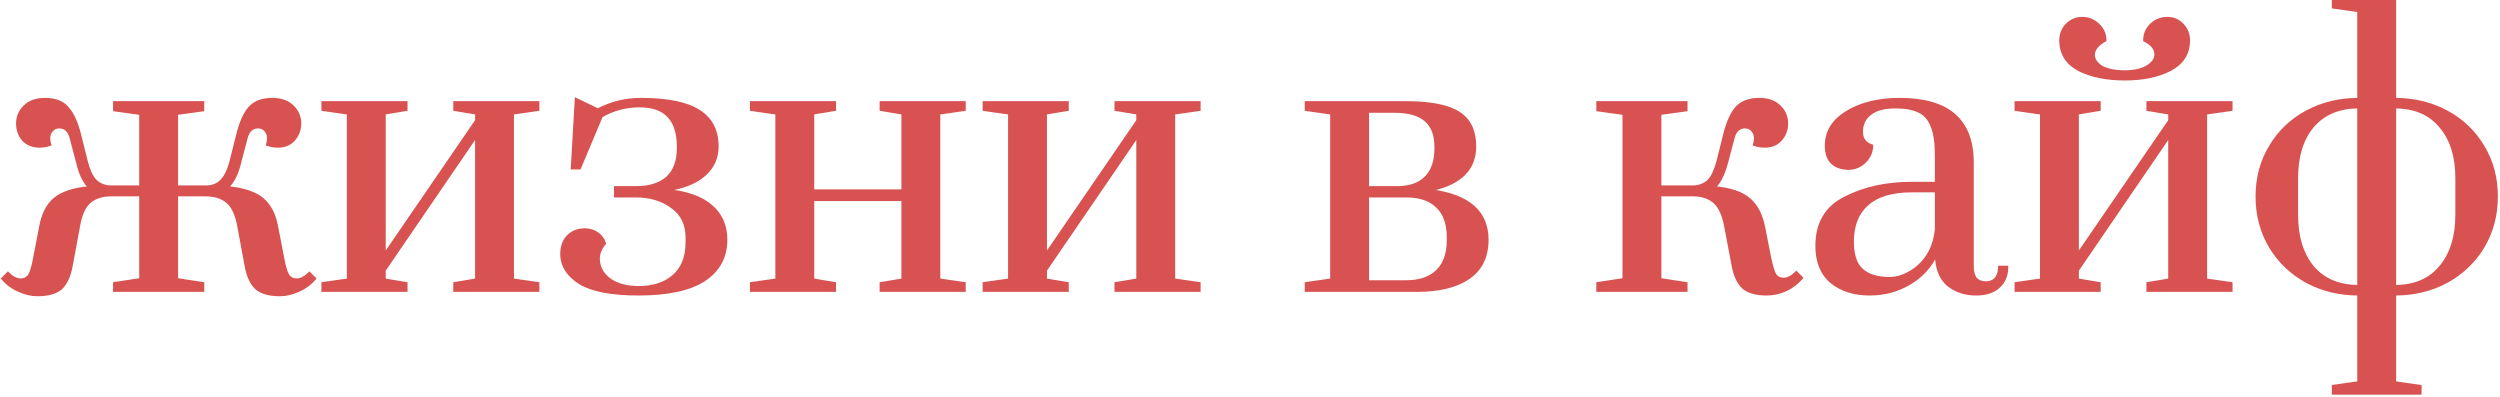 <?xml version="1.0" encoding="UTF-8"?> <svg xmlns="http://www.w3.org/2000/svg" width="585" height="93" viewBox="0 0 585 93" fill="none"> <path d="M8.735 69.02C7.318 69.02 5.873 68.68 4.4 68C2.927 67.377 1.652 66.442 0.575 65.195L1.85 63.92C2.87 64.94 3.862 65.45 4.825 65.45C5.675 65.45 6.327 65.138 6.78 64.515C7.233 63.835 7.63 62.588 7.97 60.775L9.415 53.295C9.925 50.292 11.03 48.053 12.73 46.58C14.487 45.107 17.235 44.2 20.975 43.86C19.728 42.727 18.793 40.857 18.17 38.25L16.555 32.13C16.102 30.543 15.195 29.75 13.835 29.75C13.155 29.75 12.588 30.005 12.135 30.515C11.682 31.025 11.455 31.648 11.455 32.385C11.455 32.838 11.54 33.32 11.71 33.83C10.917 34.113 10.095 34.255 9.245 34.255C7.658 34.255 6.383 33.745 5.42 32.725C4.513 31.648 4.06 30.373 4.06 28.9C4.06 27.313 4.627 25.982 5.76 24.905C6.893 23.772 8.48 23.205 10.52 23.205C12.957 23.205 14.742 23.913 15.875 25.33C17.065 26.69 18 28.758 18.68 31.535L20.21 37.655C20.72 39.752 21.4 41.253 22.25 42.16C23.1 43.067 24.233 43.577 25.65 43.69H32.875V26.605L26.755 25.755V23.97H47.495V25.755L41.375 26.605V43.69H48.43C49.847 43.633 50.98 43.152 51.83 42.245C52.737 41.338 53.473 39.808 54.04 37.655L55.57 31.535C56.25 28.758 57.157 26.69 58.29 25.33C59.48 23.913 61.293 23.205 63.73 23.205C65.77 23.205 67.357 23.772 68.49 24.905C69.623 25.982 70.19 27.313 70.19 28.9C70.19 30.373 69.708 31.648 68.745 32.725C67.838 33.745 66.592 34.255 65.005 34.255C64.155 34.255 63.333 34.113 62.54 33.83C62.71 33.32 62.795 32.838 62.795 32.385C62.795 31.648 62.568 31.025 62.115 30.515C61.662 30.005 61.095 29.75 60.415 29.75C59.055 29.75 58.148 30.543 57.695 32.13L56.08 38.25C55.457 40.8 54.493 42.67 53.19 43.86C56.93 44.2 59.678 45.107 61.435 46.58C63.192 48.053 64.325 50.292 64.835 53.295L66.28 60.775C66.62 62.588 67.017 63.835 67.47 64.515C67.923 65.138 68.575 65.45 69.425 65.45C70.388 65.45 71.38 64.94 72.4 63.92L73.675 65.195C72.598 66.442 71.323 67.377 69.85 68C68.377 68.68 66.932 69.02 65.515 69.02C63.022 69.02 61.18 68.51 59.99 67.49C58.8 66.413 57.978 64.628 57.525 62.135L55.825 52.955C55.315 50.178 54.437 48.28 53.19 47.26C51.943 46.183 50.215 45.645 48.005 45.645H41.375V65.365L47.495 66.3V68H26.755V66.3L32.875 65.365V45.645H25.82C23.723 45.702 22.08 46.268 20.89 47.345C19.7 48.422 18.878 50.292 18.425 52.955L16.725 62.135C16.272 64.628 15.45 66.413 14.26 67.49C13.07 68.51 11.228 69.02 8.735 69.02ZM75.512 68V66.3L81.462 65.45V26.52L75.512 25.67V23.97H95.062V25.67L89.962 26.52V59.585L111.467 28.22V26.52L106.367 25.67V23.97H125.917V25.67L119.967 26.52V65.45L125.917 66.3V68H106.367V66.3L111.467 65.45V31.79L89.962 63.24V65.45L95.062 66.3V68H75.512ZM149.416 68.85C143.126 68.85 138.536 67.972 135.646 66.215C132.813 64.402 131.396 62.135 131.396 59.415C131.396 57.715 131.878 56.355 132.841 55.335C133.861 54.258 135.193 53.72 136.836 53.72C137.913 53.72 138.876 54.003 139.726 54.57C140.576 55.137 141.171 55.93 141.511 56.95C140.548 58.083 140.066 59.273 140.066 60.52C140.066 62.447 140.916 64.062 142.616 65.365C144.373 66.612 146.639 67.235 149.416 67.235C152.816 67.235 155.536 66.357 157.576 64.6C159.673 62.787 160.721 60.152 160.721 56.695V55.59C160.721 52.473 159.559 50.093 157.236 48.45C154.969 46.75 152.136 45.9 148.736 45.9H143.976V43.86H148.736C151.966 43.86 154.431 43.095 156.131 41.565C157.831 39.978 158.681 37.683 158.681 34.68V34.34C158.681 27.993 155.678 24.82 149.671 24.82C146.441 24.82 143.466 25.613 140.746 27.2L135.646 39.355H133.861L134.796 23.205L139.896 25.67C143.069 24.027 146.384 23.205 149.841 23.205C156.188 23.205 160.778 24.14 163.611 26.01C166.444 27.823 167.861 30.572 167.861 34.255C167.861 36.918 166.869 39.128 164.886 40.885C162.959 42.642 160.041 43.832 156.131 44.455V44.54C160.721 44.993 164.149 46.212 166.416 48.195C168.739 50.178 169.901 52.813 169.901 56.1C169.901 60.123 168.201 63.268 164.801 65.535C161.401 67.745 156.273 68.85 149.416 68.85ZM175.785 68V66.3L181.735 65.45V26.52L175.785 25.67V23.97H195.335V25.67L190.235 26.52V44.625H211.23V26.52L206.13 25.67V23.97H225.68V25.67L219.73 26.52V65.45L225.68 66.3V68H206.13V66.3L211.23 65.45V46.75H190.235V65.45L195.335 66.3V68H175.785ZM230.238 68V66.3L236.188 65.45V26.52L230.238 25.67V23.97H249.788V25.67L244.688 26.52V59.585L266.193 28.22V26.52L261.093 25.67V23.97H280.643V25.67L274.693 26.52V65.45L280.643 66.3V68H261.093V66.3L266.193 65.45V31.79L244.688 63.24V65.45L249.788 66.3V68H230.238ZM305.609 66.3L311.559 65.45V26.52L305.609 25.67V23.97H328.899C334.736 23.97 338.901 24.792 341.394 26.435C343.888 28.022 345.134 30.628 345.134 34.255C345.134 39.525 341.791 42.897 335.104 44.37V44.625C343.718 45.815 348.024 49.64 348.024 56.1C348.024 60.067 346.579 63.042 343.689 65.025C340.799 67.008 336.776 68 331.619 68H305.609V66.3ZM326.859 43.86C329.806 43.86 332.044 43.095 333.574 41.565C335.161 40.035 335.954 37.74 335.954 34.68V34.34C335.954 31.563 335.161 29.495 333.574 28.135C331.988 26.775 329.579 26.095 326.349 26.095H320.059V43.86H326.859ZM329.069 65.875C332.186 65.875 334.594 65.053 336.294 63.41C337.994 61.767 338.844 59.358 338.844 56.185V55.59C338.844 52.36 337.994 49.952 336.294 48.365C334.651 46.722 332.243 45.9 329.069 45.9H320.059V65.875H329.069ZM413.452 68.85C410.959 68.85 409.117 68.34 407.927 67.32C406.737 66.243 405.915 64.458 405.462 61.965L403.762 52.955C403.252 50.292 402.402 48.422 401.212 47.345C400.022 46.268 398.407 45.702 396.367 45.645H388.462V65.365L394.582 66.3V68H373.842V66.3L379.962 65.365V26.605L373.842 25.755V23.97H394.582V25.755L388.462 26.605V43.69H396.452C397.869 43.577 399.002 43.095 399.852 42.245C400.702 41.338 401.41 39.808 401.977 37.655L403.507 31.535C404.187 28.758 405.094 26.69 406.227 25.33C407.417 23.913 409.23 23.205 411.667 23.205C413.707 23.205 415.294 23.772 416.427 24.905C417.56 25.982 418.127 27.313 418.127 28.9C418.127 30.373 417.645 31.648 416.682 32.725C415.775 33.745 414.529 34.255 412.942 34.255C412.092 34.255 411.27 34.113 410.477 33.83C410.647 33.32 410.732 32.838 410.732 32.385C410.732 31.648 410.505 31.025 410.052 30.515C409.599 30.005 409.032 29.75 408.352 29.75C406.992 29.75 406.085 30.543 405.632 32.13L404.017 38.25C403.28 40.913 402.317 42.783 401.127 43.86C404.867 44.2 407.587 45.107 409.287 46.58C411.044 48.053 412.205 50.292 412.772 53.295L414.217 60.605C414.614 62.475 415.01 63.722 415.407 64.345C415.86 64.968 416.512 65.28 417.362 65.28C418.325 65.28 419.317 64.77 420.337 63.75L421.612 65.025C420.535 66.272 419.26 67.235 417.787 67.915C416.314 68.538 414.869 68.85 413.452 68.85ZM437.506 68.85C433.879 68.85 430.904 67.915 428.581 66.045C426.257 64.118 425.096 61.285 425.096 57.545C425.096 52.218 427.334 48.45 431.811 46.24C436.287 43.973 441.472 42.84 447.366 42.84H453.061V36.295C453.061 33.348 452.721 31.082 452.041 29.495C451.417 27.852 450.426 26.718 449.066 26.095C447.706 25.415 445.864 25.075 443.541 25.075C440.877 25.075 438.894 25.613 437.591 26.69C436.287 27.71 435.636 29.098 435.636 30.855C435.636 32.498 436.429 33.575 438.016 34.085C438.016 35.502 437.477 36.748 436.401 37.825C435.324 38.902 434.049 39.44 432.576 39.44C430.989 39.44 429.714 39.015 428.751 38.165C427.787 37.258 427.306 35.898 427.306 34.085C427.306 30.798 428.949 28.163 432.236 26.18C435.522 24.197 439.631 23.205 444.561 23.205C455.894 23.205 461.561 28.135 461.561 37.995V62.305C461.561 63.552 461.816 64.515 462.326 65.195C462.892 65.818 463.686 66.13 464.706 66.13C465.669 66.13 466.434 65.818 467.001 65.195C467.567 64.515 467.851 63.608 467.851 62.475H469.636C469.636 64.458 468.984 66.017 467.681 67.15C466.434 68.283 464.677 68.85 462.411 68.85C459.804 68.85 457.594 68.113 455.781 66.64C454.024 65.11 453.117 62.758 453.061 59.585C451.701 62.475 449.604 64.742 446.771 66.385C443.994 68.028 440.906 68.85 437.506 68.85ZM442.181 65.11C443.711 65.11 445.269 64.657 446.856 63.75C448.499 62.843 449.887 61.54 451.021 59.84C452.154 58.083 452.834 55.987 453.061 53.55V44.71H447.366C442.719 44.71 439.234 45.758 436.911 47.855C434.644 49.895 433.511 52.785 433.511 56.525C433.511 59.642 434.247 61.852 435.721 63.155C437.194 64.458 439.347 65.11 442.181 65.11ZM471.708 68V66.3L477.658 65.45V26.52L471.708 25.67V23.97H491.258V25.67L486.158 26.52V59.585L507.663 28.22V26.52L502.563 25.67V23.97H522.113V25.67L516.163 26.52V65.45L522.113 66.3V68H502.563V66.3L507.663 65.45V31.79L486.158 63.24V65.45L491.258 66.3V68H471.708ZM497.208 18.53C492.901 18.53 489.303 17.793 486.413 16.32C483.58 14.79 482.163 12.495 482.163 9.435C482.163 8.018 482.645 6.8 483.608 5.78C484.628 4.76 485.846 4.25 487.263 4.25C488.68 4.25 489.926 4.76 491.003 5.78C492.08 6.8 492.618 8.018 492.618 9.435C491.768 9.888 491.088 10.427 490.578 11.05C490.125 11.617 489.898 12.212 489.898 12.835C489.898 13.912 490.521 14.847 491.768 15.64C493.071 16.377 494.885 16.745 497.208 16.745C499.418 16.745 501.175 16.348 502.478 15.555C503.781 14.762 504.433 13.827 504.433 12.75C504.433 11.447 503.555 10.342 501.798 9.435C501.798 8.018 502.308 6.8 503.328 5.78C504.405 4.76 505.68 4.25 507.153 4.25C508.57 4.25 509.76 4.76 510.723 5.78C511.686 6.8 512.168 8.018 512.168 9.435C512.168 12.495 510.723 14.79 507.833 16.32C505 17.793 501.458 18.53 497.208 18.53ZM545.952 90.355L551.902 89.505V68.85C547.482 68.85 543.459 67.887 539.832 65.96C536.206 63.977 533.344 61.257 531.247 57.8C529.151 54.287 528.102 50.348 528.102 45.985C528.102 41.622 529.151 37.712 531.247 34.255C533.344 30.742 536.206 28.022 539.832 26.095C543.459 24.168 547.482 23.205 551.902 23.205V2.55L545.952 1.7V-1.01328e-06H560.402V23.205C564.822 23.205 568.846 24.168 572.472 26.095C576.099 28.022 578.961 30.742 581.057 34.255C583.154 37.712 584.202 41.622 584.202 45.985C584.202 50.348 583.154 54.287 581.057 57.8C578.961 61.257 576.099 63.977 572.472 65.96C568.846 67.887 564.822 68.85 560.402 68.85V89.505L566.352 90.355V92.055H545.952V90.355ZM551.902 25.075C547.312 25.075 543.742 26.577 541.192 29.58C538.699 32.527 537.452 36.578 537.452 41.735V50.235C537.452 55.392 538.699 59.472 541.192 62.475C543.742 65.478 547.312 66.98 551.902 66.98V25.075ZM560.402 66.98C564.992 66.98 568.534 65.478 571.027 62.475C573.577 59.472 574.852 55.392 574.852 50.235V41.735C574.852 36.578 573.577 32.527 571.027 29.58C568.534 26.577 564.992 25.075 560.402 25.075V66.98Z" fill="#D75250"></path> <path d="M4.4 68L4.526 67.728L4.517 67.724L4.4 68ZM0.575 65.195L0.363 64.983L0.166 65.18L0.348 65.391L0.575 65.195ZM1.85 63.92L2.062 63.708L1.85 63.496L1.638 63.708L1.85 63.92ZM6.78 64.515L7.023 64.692L7.03 64.681L6.78 64.515ZM7.97 60.775L7.675 60.718L7.675 60.72L7.97 60.775ZM9.415 53.295L9.71 53.352L9.711 53.345L9.415 53.295ZM12.73 46.58L12.537 46.35L12.534 46.353L12.73 46.58ZM20.975 43.86L21.002 44.159L21.682 44.097L21.177 43.638L20.975 43.86ZM18.17 38.25L18.462 38.18L18.46 38.173L18.17 38.25ZM16.555 32.13L16.845 32.053L16.843 32.048L16.555 32.13ZM12.135 30.515L12.359 30.714L12.359 30.714L12.135 30.515ZM11.71 33.83L11.811 34.112L12.088 34.014L11.995 33.735L11.71 33.83ZM5.42 32.725L5.191 32.918L5.196 32.925L5.202 32.931L5.42 32.725ZM5.76 24.905L5.967 25.123L5.972 25.117L5.76 24.905ZM15.875 25.33L15.64 25.518L15.649 25.527L15.875 25.33ZM18.68 31.535L18.389 31.606L18.389 31.608L18.68 31.535ZM20.21 37.655L20.502 37.584L20.501 37.582L20.21 37.655ZM22.25 42.16L22.031 42.365L22.031 42.365L22.25 42.16ZM25.65 43.69L25.626 43.989L25.638 43.99H25.65V43.69ZM32.875 43.69V43.99H33.175V43.69H32.875ZM32.875 26.605H33.175V26.344L32.916 26.308L32.875 26.605ZM26.755 25.755H26.455V26.016L26.714 26.052L26.755 25.755ZM26.755 23.97V23.67H26.455V23.97H26.755ZM47.495 23.97H47.795V23.67H47.495V23.97ZM47.495 25.755L47.536 26.052L47.795 26.016V25.755H47.495ZM41.375 26.605L41.334 26.308L41.075 26.344V26.605H41.375ZM41.375 43.69H41.075V43.99H41.375V43.69ZM48.43 43.69V43.99L48.442 43.99L48.43 43.69ZM51.83 42.245L51.618 42.033L51.611 42.04L51.83 42.245ZM54.04 37.655L54.33 37.731L54.331 37.728L54.04 37.655ZM55.57 31.535L55.861 31.608L55.861 31.606L55.57 31.535ZM58.29 25.33L58.06 25.137L58.059 25.138L58.29 25.33ZM68.49 24.905L68.278 25.117L68.283 25.122L68.49 24.905ZM68.745 32.725L68.521 32.525L68.521 32.526L68.745 32.725ZM62.54 33.83L62.255 33.735L62.163 34.014L62.439 34.112L62.54 33.83ZM57.695 32.13L57.407 32.048L57.405 32.053L57.695 32.13ZM56.08 38.25L55.79 38.173L55.789 38.179L56.08 38.25ZM53.19 43.86L52.988 43.639L52.485 44.097L53.163 44.159L53.19 43.86ZM61.435 46.58L61.242 46.81L61.242 46.81L61.435 46.58ZM64.835 53.295L64.539 53.345L64.54 53.352L64.835 53.295ZM66.28 60.775L66.575 60.72L66.575 60.718L66.28 60.775ZM67.47 64.515L67.22 64.681L67.227 64.692L67.47 64.515ZM72.4 63.92L72.612 63.708L72.4 63.496L72.188 63.708L72.4 63.92ZM73.675 65.195L73.902 65.391L74.084 65.18L73.887 64.983L73.675 65.195ZM69.85 68L69.733 67.724L69.724 67.728L69.85 68ZM59.99 67.49L59.789 67.713L59.795 67.718L59.99 67.49ZM57.525 62.135L57.82 62.081L57.82 62.08L57.525 62.135ZM55.825 52.955L55.53 53.009L55.53 53.01L55.825 52.955ZM53.19 47.26L52.994 47.487L53 47.492L53.19 47.26ZM41.375 45.645V45.345H41.075V45.645H41.375ZM41.375 65.365H41.075V65.623L41.33 65.662L41.375 65.365ZM47.495 66.3H47.795V66.042L47.54 66.003L47.495 66.3ZM47.495 68V68.3H47.795V68H47.495ZM26.755 68H26.455V68.3H26.755V68ZM26.755 66.3L26.71 66.003L26.455 66.042V66.3H26.755ZM32.875 65.365L32.92 65.662L33.175 65.623V65.365H32.875ZM32.875 45.645H33.175V45.345H32.875V45.645ZM25.82 45.645V45.345L25.812 45.345L25.82 45.645ZM20.89 47.345L20.689 47.123L20.689 47.123L20.89 47.345ZM18.425 52.955L18.72 53.01L18.721 53.005L18.425 52.955ZM16.725 62.135L16.43 62.08L16.43 62.081L16.725 62.135ZM14.26 67.49L14.455 67.718L14.461 67.713L14.26 67.49ZM8.735 68.72C7.368 68.72 5.965 68.392 4.526 67.728L4.274 68.272C5.781 68.968 7.269 69.32 8.735 69.32V68.72ZM4.517 67.724C3.087 67.119 1.85 66.212 0.802 64.999L0.348 65.391C1.454 66.671 2.766 67.635 4.283 68.276L4.517 67.724ZM0.787 65.407L2.062 64.132L1.638 63.708L0.363 64.983L0.787 65.407ZM1.638 64.132C2.686 65.181 3.75 65.75 4.825 65.75V65.15C3.973 65.15 3.054 64.699 2.062 63.708L1.638 64.132ZM4.825 65.75C5.76 65.75 6.506 65.401 7.023 64.692L6.537 64.338C6.147 64.875 5.59 65.15 4.825 65.15V65.75ZM7.03 64.681C7.52 63.946 7.924 62.646 8.265 60.83L7.675 60.72C7.336 62.531 6.947 63.724 6.53 64.349L7.03 64.681ZM8.265 60.832L9.71 53.352L9.12 53.238L7.675 60.718L8.265 60.832ZM9.711 53.345C10.213 50.386 11.295 48.221 12.927 46.807L12.534 46.353C10.765 47.886 9.637 50.197 9.119 53.245L9.711 53.345ZM12.923 46.81C14.611 45.394 17.288 44.496 21.002 44.159L20.948 43.561C17.182 43.904 14.362 44.82 12.537 46.35L12.923 46.81ZM21.177 43.638C19.994 42.563 19.079 40.76 18.462 38.18L17.878 38.32C18.508 40.953 19.463 42.891 20.773 44.082L21.177 43.638ZM18.46 38.173L16.845 32.053L16.265 32.206L17.88 38.327L18.46 38.173ZM16.843 32.048C16.607 31.219 16.243 30.566 15.733 30.119C15.217 29.669 14.578 29.45 13.835 29.45V30.05C14.452 30.05 14.946 30.228 15.337 30.571C15.734 30.918 16.05 31.455 16.267 32.212L16.843 32.048ZM13.835 29.45C13.069 29.45 12.421 29.742 11.911 30.316L12.359 30.714C12.756 30.268 13.241 30.05 13.835 30.05V29.45ZM11.911 30.316C11.405 30.885 11.155 31.581 11.155 32.385H11.755C11.755 31.715 11.959 31.165 12.359 30.714L11.911 30.316ZM11.155 32.385C11.155 32.876 11.247 33.39 11.425 33.925L11.995 33.735C11.833 33.25 11.755 32.801 11.755 32.385H11.155ZM11.609 33.547C10.848 33.819 10.061 33.955 9.245 33.955V34.555C10.129 34.555 10.985 34.407 11.811 34.112L11.609 33.547ZM9.245 33.955C7.729 33.955 6.537 33.471 5.638 32.519L5.202 32.931C6.23 34.019 7.588 34.555 9.245 34.555V33.955ZM5.649 32.532C4.791 31.512 4.36 30.306 4.36 28.9H3.76C3.76 30.441 4.236 31.785 5.191 32.918L5.649 32.532ZM4.36 28.9C4.36 27.394 4.894 26.142 5.967 25.122L5.553 24.688C4.359 25.822 3.76 27.233 3.76 28.9H4.36ZM5.972 25.117C7.035 24.054 8.537 23.505 10.52 23.505V22.905C8.423 22.905 6.752 23.489 5.548 24.693L5.972 25.117ZM10.52 23.505C12.899 23.505 14.582 24.195 15.641 25.517L16.109 25.143C14.901 23.632 13.014 22.905 10.52 22.905V23.505ZM15.649 25.527C16.794 26.836 17.714 28.852 18.389 31.606L18.971 31.464C18.286 28.665 17.336 26.544 16.101 25.132L15.649 25.527ZM18.389 31.608L19.919 37.728L20.501 37.582L18.971 31.462L18.389 31.608ZM19.919 37.726C20.433 39.841 21.128 41.402 22.031 42.365L22.469 41.955C21.672 41.104 21.007 39.663 20.502 37.584L19.919 37.726ZM22.031 42.365C22.939 43.334 24.146 43.871 25.626 43.989L25.674 43.391C24.32 43.283 23.261 42.799 22.469 41.955L22.031 42.365ZM25.65 43.99H32.875V43.39H25.65V43.99ZM33.175 43.69V26.605H32.575V43.69H33.175ZM32.916 26.308L26.796 25.458L26.714 26.052L32.834 26.902L32.916 26.308ZM27.055 25.755V23.97H26.455V25.755H27.055ZM26.755 24.27H47.495V23.67H26.755V24.27ZM47.195 23.97V25.755H47.795V23.97H47.195ZM47.454 25.458L41.334 26.308L41.416 26.902L47.536 26.052L47.454 25.458ZM41.075 26.605V43.69H41.675V26.605H41.075ZM41.375 43.99H48.43V43.39H41.375V43.99ZM48.442 43.99C49.925 43.93 51.137 43.422 52.049 42.45L51.611 42.04C50.823 42.881 49.768 43.336 48.418 43.39L48.442 43.99ZM52.042 42.457C53.005 41.495 53.759 39.903 54.33 37.731L53.75 37.579C53.188 39.714 52.469 41.182 51.618 42.033L52.042 42.457ZM54.331 37.728L55.861 31.608L55.279 31.462L53.749 37.582L54.331 37.728ZM55.861 31.606C56.536 28.85 57.429 26.832 58.52 25.522L58.059 25.138C56.884 26.548 55.964 28.667 55.279 31.464L55.861 31.606ZM58.52 25.523C59.636 24.194 61.352 23.505 63.73 23.505V22.905C61.235 22.905 59.324 23.633 58.06 25.137L58.52 25.523ZM63.73 23.505C65.713 23.505 67.215 24.054 68.278 25.117L68.702 24.693C67.498 23.489 65.827 22.905 63.73 22.905V23.505ZM68.283 25.122C69.356 26.142 69.89 27.394 69.89 28.9H70.49C70.49 27.233 69.891 25.822 68.697 24.688L68.283 25.122ZM69.89 28.9C69.89 30.301 69.434 31.505 68.521 32.525L68.969 32.925C69.982 31.792 70.49 30.445 70.49 28.9H69.89ZM68.521 32.526C67.68 33.471 66.521 33.955 65.005 33.955V34.555C66.662 34.555 67.996 34.019 68.969 32.924L68.521 32.526ZM65.005 33.955C64.189 33.955 63.402 33.819 62.641 33.547L62.439 34.112C63.265 34.407 64.121 34.555 65.005 34.555V33.955ZM62.825 33.925C63.003 33.39 63.095 32.876 63.095 32.385H62.495C62.495 32.801 62.417 33.25 62.255 33.735L62.825 33.925ZM63.095 32.385C63.095 31.581 62.845 30.885 62.339 30.316L61.891 30.714C62.291 31.165 62.495 31.715 62.495 32.385H63.095ZM62.339 30.316C61.829 29.742 61.181 29.45 60.415 29.45V30.05C61.009 30.05 61.494 30.268 61.891 30.714L62.339 30.316ZM60.415 29.45C59.672 29.45 59.033 29.669 58.517 30.119C58.007 30.566 57.643 31.219 57.407 32.048L57.983 32.212C58.2 31.455 58.516 30.918 58.913 30.571C59.304 30.228 59.798 30.05 60.415 30.05V29.45ZM57.405 32.053L55.79 38.173L56.37 38.327L57.985 32.206L57.405 32.053ZM55.789 38.179C55.173 40.697 54.23 42.504 52.988 43.639L53.392 44.081C54.756 42.836 55.74 40.903 56.371 38.321L55.789 38.179ZM53.163 44.159C56.877 44.496 59.554 45.394 61.242 46.81L61.628 46.35C59.803 44.82 56.983 43.904 53.217 43.561L53.163 44.159ZM61.242 46.81C62.929 48.224 64.037 50.389 64.539 53.345L65.131 53.245C64.613 50.195 63.455 47.882 61.628 46.35L61.242 46.81ZM64.54 53.352L65.985 60.832L66.575 60.718L65.13 53.238L64.54 53.352ZM65.985 60.83C66.326 62.646 66.73 63.946 67.22 64.681L67.72 64.349C67.303 63.724 66.915 62.531 66.575 60.72L65.985 60.83ZM67.227 64.692C67.744 65.401 68.49 65.75 69.425 65.75V65.15C68.659 65.15 68.103 64.875 67.713 64.338L67.227 64.692ZM69.425 65.75C70.5 65.75 71.564 65.181 72.612 64.132L72.188 63.708C71.197 64.699 70.277 65.15 69.425 65.15V65.75ZM72.188 64.132L73.463 65.407L73.887 64.983L72.612 63.708L72.188 64.132ZM73.448 64.999C72.4 66.212 71.163 67.119 69.733 67.724L69.967 68.276C71.484 67.635 72.796 66.671 73.902 65.391L73.448 64.999ZM69.724 67.728C68.285 68.392 66.882 68.72 65.515 68.72V69.32C66.981 69.32 68.469 68.968 69.976 68.272L69.724 67.728ZM65.515 68.72C63.053 68.72 61.297 68.215 60.185 67.262L59.795 67.718C61.063 68.805 62.99 69.32 65.515 69.32V68.72ZM60.191 67.267C59.072 66.254 58.268 64.545 57.82 62.081L57.23 62.189C57.689 64.712 58.529 66.572 59.789 67.713L60.191 67.267ZM57.82 62.08L56.12 52.9L55.53 53.01L57.23 62.19L57.82 62.08ZM56.12 52.901C55.606 50.102 54.71 48.116 53.38 47.028L53 47.492C54.163 48.444 55.024 50.255 55.53 53.009L56.12 52.901ZM53.386 47.033C52.069 45.895 50.262 45.345 48.005 45.345V45.945C50.168 45.945 51.818 46.471 52.994 47.487L53.386 47.033ZM48.005 45.345H41.375V45.945H48.005V45.345ZM41.075 45.645V65.365H41.675V45.645H41.075ZM41.33 65.662L47.45 66.597L47.54 66.003L41.42 65.068L41.33 65.662ZM47.195 66.3V68H47.795V66.3H47.195ZM47.495 67.7H26.755V68.3H47.495V67.7ZM27.055 68V66.3H26.455V68H27.055ZM26.8 66.597L32.92 65.662L32.83 65.068L26.71 66.003L26.8 66.597ZM33.175 65.365V45.645H32.575V65.365H33.175ZM32.875 45.345H25.82V45.945H32.875V45.345ZM25.812 45.345C23.666 45.403 21.946 45.985 20.689 47.123L21.091 47.568C22.214 46.552 23.781 46 25.828 45.945L25.812 45.345ZM20.689 47.123C19.425 48.266 18.587 50.216 18.129 52.905L18.721 53.005C19.17 50.367 19.975 48.577 21.091 47.568L20.689 47.123ZM18.13 52.9L16.43 62.08L17.02 62.19L18.72 53.01L18.13 52.9ZM16.43 62.081C15.982 64.545 15.178 66.254 14.059 67.267L14.461 67.713C15.722 66.572 16.561 64.712 17.02 62.189L16.43 62.081ZM14.065 67.262C12.953 68.215 11.197 68.72 8.735 68.72V69.32C11.26 69.32 13.187 68.805 14.455 67.718L14.065 67.262ZM75.512 68H75.212V68.3H75.512V68ZM75.512 66.3L75.469 66.003L75.212 66.04V66.3H75.512ZM81.462 65.45L81.504 65.747L81.762 65.71V65.45H81.462ZM81.462 26.52H81.762V26.26L81.504 26.223L81.462 26.52ZM75.512 25.67H75.212V25.93L75.469 25.967L75.512 25.67ZM75.512 23.97V23.67H75.212V23.97H75.512ZM95.062 23.97H95.362V23.67H95.062V23.97ZM95.062 25.67L95.111 25.966L95.362 25.924V25.67H95.062ZM89.962 26.52L89.912 26.224L89.662 26.266V26.52H89.962ZM89.962 59.585H89.662V60.553L90.209 59.755L89.962 59.585ZM111.467 28.22L111.714 28.39L111.767 28.313V28.22H111.467ZM111.467 26.52H111.767V26.266L111.516 26.224L111.467 26.52ZM106.367 25.67H106.067V25.924L106.317 25.966L106.367 25.67ZM106.367 23.97V23.67H106.067V23.97H106.367ZM125.917 23.97H126.217V23.67H125.917V23.97ZM125.917 25.67L125.959 25.967L126.217 25.93V25.67H125.917ZM119.967 26.52L119.924 26.223L119.667 26.26V26.52H119.967ZM119.967 65.45H119.667V65.71L119.924 65.747L119.967 65.45ZM125.917 66.3H126.217V66.04L125.959 66.003L125.917 66.3ZM125.917 68V68.3H126.217V68H125.917ZM106.367 68H106.067V68.3H106.367V68ZM106.367 66.3L106.317 66.004L106.067 66.046V66.3H106.367ZM111.467 65.45L111.516 65.746L111.767 65.704V65.45H111.467ZM111.467 31.79H111.767V30.82L111.219 31.621L111.467 31.79ZM89.962 63.24L89.714 63.071L89.662 63.147V63.24H89.962ZM89.962 65.45H89.662V65.704L89.912 65.746L89.962 65.45ZM95.062 66.3H95.362V66.046L95.111 66.004L95.062 66.3ZM95.062 68V68.3H95.362V68H95.062ZM75.812 68V66.3H75.212V68H75.812ZM75.554 66.597L81.504 65.747L81.419 65.153L75.469 66.003L75.554 66.597ZM81.762 65.45V26.52H81.162V65.45H81.762ZM81.504 26.223L75.554 25.373L75.469 25.967L81.419 26.817L81.504 26.223ZM75.812 25.67V23.97H75.212V25.67H75.812ZM75.512 24.27H95.062V23.67H75.512V24.27ZM94.762 23.97V25.67H95.362V23.97H94.762ZM95.013 25.374L89.912 26.224L90.011 26.816L95.111 25.966L95.013 25.374ZM89.662 26.52V59.585H90.262V26.52H89.662ZM90.209 59.755L111.714 28.39L111.219 28.05L89.714 59.415L90.209 59.755ZM111.767 28.22V26.52H111.167V28.22H111.767ZM111.516 26.224L106.416 25.374L106.317 25.966L111.417 26.816L111.516 26.224ZM106.667 25.67V23.97H106.067V25.67H106.667ZM106.367 24.27H125.917V23.67H106.367V24.27ZM125.617 23.97V25.67H126.217V23.97H125.617ZM125.874 25.373L119.924 26.223L120.009 26.817L125.959 25.967L125.874 25.373ZM119.667 26.52V65.45H120.267V26.52H119.667ZM119.924 65.747L125.874 66.597L125.959 66.003L120.009 65.153L119.924 65.747ZM125.617 66.3V68H126.217V66.3H125.617ZM125.917 67.7H106.367V68.3H125.917V67.7ZM106.667 68V66.3H106.067V68H106.667ZM106.416 66.596L111.516 65.746L111.417 65.154L106.317 66.004L106.416 66.596ZM111.767 65.45V31.79H111.167V65.45H111.767ZM111.219 31.621L89.714 63.071L90.209 63.409L111.714 31.959L111.219 31.621ZM89.662 63.24V65.45H90.262V63.24H89.662ZM89.912 65.746L95.013 66.596L95.111 66.004L90.011 65.154L89.912 65.746ZM94.762 66.3V68H95.362V66.3H94.762ZM95.062 67.7H75.512V68.3H95.062V67.7ZM135.646 66.215L135.484 66.468L135.49 66.471L135.646 66.215ZM132.841 55.335L132.623 55.129L132.623 55.129L132.841 55.335ZM141.511 56.95L141.74 57.144L141.849 57.016L141.796 56.855L141.511 56.95ZM142.616 65.365L142.433 65.603L142.442 65.61L142.616 65.365ZM157.576 64.6L157.772 64.827L157.772 64.827L157.576 64.6ZM157.236 48.45L157.056 48.69L157.063 48.695L157.236 48.45ZM143.976 45.9H143.676V46.2H143.976V45.9ZM143.976 43.86V43.56H143.676V43.86H143.976ZM156.131 41.565L156.332 41.788L156.336 41.784L156.131 41.565ZM140.746 27.2L140.595 26.941L140.508 26.991L140.469 27.084L140.746 27.2ZM135.646 39.355V39.655H135.845L135.923 39.471L135.646 39.355ZM133.861 39.355L133.561 39.338L133.543 39.655H133.861V39.355ZM134.796 23.205L134.927 22.935L134.522 22.74L134.496 23.188L134.796 23.205ZM139.896 25.67L139.765 25.94L139.901 26.005L140.034 25.936L139.896 25.67ZM163.611 26.01L163.446 26.26L163.449 26.263L163.611 26.01ZM164.886 40.885L164.687 40.66L164.684 40.663L164.886 40.885ZM156.131 44.455L156.084 44.159L155.831 44.199V44.455H156.131ZM156.131 44.54H155.831V44.812L156.101 44.839L156.131 44.54ZM166.416 48.195L166.218 48.421L166.221 48.423L166.416 48.195ZM164.801 65.535L164.964 65.787L164.967 65.785L164.801 65.535ZM149.416 68.55C143.141 68.55 138.62 67.671 135.802 65.959L135.49 66.471C138.452 68.272 143.111 69.15 149.416 69.15V68.55ZM135.808 65.962C133.037 64.189 131.696 62.008 131.696 59.415H131.096C131.096 62.262 132.588 64.614 135.484 66.468L135.808 65.962ZM131.696 59.415C131.696 57.774 132.159 56.494 133.059 55.541L132.623 55.129C131.596 56.216 131.096 57.656 131.096 59.415H131.696ZM133.059 55.541C134.016 54.531 135.265 54.02 136.836 54.02V53.42C135.12 53.42 133.706 53.985 132.623 55.129L133.059 55.541ZM136.836 54.02C137.857 54.02 138.762 54.288 139.56 54.82L139.892 54.32C138.99 53.719 137.969 53.42 136.836 53.42V54.02ZM139.56 54.82C140.351 55.347 140.906 56.085 141.226 57.045L141.796 56.855C141.436 55.775 140.801 54.926 139.892 54.32L139.56 54.82ZM141.282 56.756C140.282 57.932 139.766 59.189 139.766 60.52H140.366C140.366 59.358 140.813 58.234 141.74 57.144L141.282 56.756ZM139.766 60.52C139.766 62.551 140.669 64.25 142.433 65.603L142.799 65.127C141.163 63.873 140.366 62.342 140.366 60.52H139.766ZM142.442 65.61C144.263 66.901 146.595 67.535 149.416 67.535V66.935C146.684 66.935 144.483 66.322 142.79 65.12L142.442 65.61ZM149.416 67.535C152.868 67.535 155.664 66.642 157.772 64.827L157.38 64.373C155.408 66.071 152.764 66.935 149.416 66.935V67.535ZM157.772 64.827C159.951 62.943 161.021 60.215 161.021 56.695H160.421C160.421 60.088 159.395 62.63 157.38 64.373L157.772 64.827ZM161.021 56.695V55.59H160.421V56.695H161.021ZM161.021 55.59C161.021 52.387 159.82 49.911 157.409 48.205L157.063 48.695C159.298 50.276 160.421 52.56 160.421 55.59H161.021ZM157.416 48.21C155.088 46.464 152.188 45.6 148.736 45.6V46.2C152.084 46.2 154.851 47.036 157.056 48.69L157.416 48.21ZM148.736 45.6H143.976V46.2H148.736V45.6ZM144.276 45.9V43.86H143.676V45.9H144.276ZM143.976 44.16H148.736V43.56H143.976V44.16ZM148.736 44.16C152.01 44.16 154.558 43.385 156.332 41.788L155.93 41.342C154.304 42.805 151.922 43.56 148.736 43.56V44.16ZM156.336 41.784C158.113 40.126 158.981 37.741 158.981 34.68H158.381C158.381 37.626 157.549 39.831 155.926 41.346L156.336 41.784ZM158.981 34.68V34.34H158.381V34.68H158.981ZM158.981 34.34C158.981 31.124 158.22 28.657 156.646 26.994C155.069 25.328 152.725 24.52 149.671 24.52V25.12C152.624 25.12 154.784 25.899 156.211 27.406C157.64 28.916 158.381 31.209 158.381 34.34H158.981ZM149.671 24.52C146.389 24.52 143.362 25.327 140.595 26.941L140.897 27.459C143.57 25.9 146.493 25.12 149.671 25.12V24.52ZM140.469 27.084L135.369 39.239L135.923 39.471L141.023 27.316L140.469 27.084ZM135.646 39.055H133.861V39.655H135.646V39.055ZM134.16 39.372L135.095 23.222L134.496 23.188L133.561 39.338L134.16 39.372ZM134.665 23.475L139.765 25.94L140.027 25.4L134.927 22.935L134.665 23.475ZM140.034 25.936C143.166 24.314 146.434 23.505 149.841 23.505V22.905C146.335 22.905 142.972 23.739 139.758 25.404L140.034 25.936ZM149.841 23.505C156.172 23.505 160.688 24.44 163.446 26.26L163.776 25.76C160.867 23.84 156.203 22.905 149.841 22.905V23.505ZM163.449 26.263C166.187 28.015 167.561 30.662 167.561 34.255H168.161C168.161 30.481 166.701 27.632 163.773 25.757L163.449 26.263ZM167.561 34.255C167.561 36.833 166.606 38.961 164.687 40.66L165.085 41.11C167.133 39.296 168.161 37.004 168.161 34.255H167.561ZM164.684 40.663C162.817 42.365 159.964 43.54 156.084 44.159L156.178 44.751C160.118 44.123 163.101 42.918 165.088 41.107L164.684 40.663ZM155.831 44.455V44.54H156.431V44.455H155.831ZM156.101 44.839C160.66 45.289 164.018 46.495 166.218 48.421L166.614 47.969C164.281 45.928 160.782 44.698 156.16 44.242L156.101 44.839ZM166.221 48.423C168.472 50.345 169.601 52.894 169.601 56.1H170.201C170.201 52.733 169.006 50.012 166.611 47.967L166.221 48.423ZM169.601 56.1C169.601 60.021 167.953 63.073 164.635 65.285L164.967 65.785C168.449 63.463 170.201 60.225 170.201 56.1H169.601ZM164.637 65.284C161.309 67.447 156.25 68.55 149.416 68.55V69.15C156.295 69.15 161.493 68.043 164.964 65.787L164.637 65.284ZM175.785 68H175.485V68.3H175.785V68ZM175.785 66.3L175.743 66.003L175.485 66.04V66.3H175.785ZM181.735 65.45L181.778 65.747L182.035 65.71V65.45H181.735ZM181.735 26.52H182.035V26.26L181.778 26.223L181.735 26.52ZM175.785 25.67H175.485V25.93L175.743 25.967L175.785 25.67ZM175.785 23.97V23.67H175.485V23.97H175.785ZM195.335 23.97H195.635V23.67H195.335V23.97ZM195.335 25.67L195.385 25.966L195.635 25.924V25.67H195.335ZM190.235 26.52L190.186 26.224L189.935 26.266V26.52H190.235ZM190.235 44.625H189.935V44.925H190.235V44.625ZM211.23 44.625V44.925H211.53V44.625H211.23ZM211.23 26.52H211.53V26.266L211.28 26.224L211.23 26.52ZM206.13 25.67H205.83V25.924L206.081 25.966L206.13 25.67ZM206.13 23.97V23.67H205.83V23.97H206.13ZM225.68 23.97H225.98V23.67H225.68V23.97ZM225.68 25.67L225.723 25.967L225.98 25.93V25.67H225.68ZM219.73 26.52L219.688 26.223L219.43 26.26V26.52H219.73ZM219.73 65.45H219.43V65.71L219.688 65.747L219.73 65.45ZM225.68 66.3H225.98V66.04L225.723 66.003L225.68 66.3ZM225.68 68V68.3H225.98V68H225.68ZM206.13 68H205.83V68.3H206.13V68ZM206.13 66.3L206.081 66.004L205.83 66.046V66.3H206.13ZM211.23 65.45L211.28 65.746L211.53 65.704V65.45H211.23ZM211.23 46.75H211.53V46.45H211.23V46.75ZM190.235 46.75V46.45H189.935V46.75H190.235ZM190.235 65.45H189.935V65.704L190.186 65.746L190.235 65.45ZM195.335 66.3H195.635V66.046L195.385 66.004L195.335 66.3ZM195.335 68V68.3H195.635V68H195.335ZM176.085 68V66.3H175.485V68H176.085ZM175.828 66.597L181.778 65.747L181.693 65.153L175.743 66.003L175.828 66.597ZM182.035 65.45V26.52H181.435V65.45H182.035ZM181.778 26.223L175.828 25.373L175.743 25.967L181.693 26.817L181.778 26.223ZM176.085 25.67V23.97H175.485V25.67H176.085ZM175.785 24.27H195.335V23.67H175.785V24.27ZM195.035 23.97V25.67H195.635V23.97H195.035ZM195.286 25.374L190.186 26.224L190.285 26.816L195.385 25.966L195.286 25.374ZM189.935 26.52V44.625H190.535V26.52H189.935ZM190.235 44.925H211.23V44.325H190.235V44.925ZM211.53 44.625V26.52H210.93V44.625H211.53ZM211.28 26.224L206.18 25.374L206.081 25.966L211.181 26.816L211.28 26.224ZM206.43 25.67V23.97H205.83V25.67H206.43ZM206.13 24.27H225.68V23.67H206.13V24.27ZM225.38 23.97V25.67H225.98V23.97H225.38ZM225.638 25.373L219.688 26.223L219.773 26.817L225.723 25.967L225.638 25.373ZM219.43 26.52V65.45H220.03V26.52H219.43ZM219.688 65.747L225.638 66.597L225.723 66.003L219.773 65.153L219.688 65.747ZM225.38 66.3V68H225.98V66.3H225.38ZM225.68 67.7H206.13V68.3H225.68V67.7ZM206.43 68V66.3H205.83V68H206.43ZM206.18 66.596L211.28 65.746L211.181 65.154L206.081 66.004L206.18 66.596ZM211.53 65.45V46.75H210.93V65.45H211.53ZM211.23 46.45H190.235V47.05H211.23V46.45ZM189.935 46.75V65.45H190.535V46.75H189.935ZM190.186 65.746L195.286 66.596L195.385 66.004L190.285 65.154L190.186 65.746ZM195.035 66.3V68H195.635V66.3H195.035ZM195.335 67.7H175.785V68.3H195.335V67.7ZM230.238 68H229.938V68.3H230.238V68ZM230.238 66.3L230.196 66.003L229.938 66.04V66.3H230.238ZM236.188 65.45L236.231 65.747L236.488 65.71V65.45H236.188ZM236.188 26.52H236.488V26.26L236.231 26.223L236.188 26.52ZM230.238 25.67H229.938V25.93L230.196 25.967L230.238 25.67ZM230.238 23.97V23.67H229.938V23.97H230.238ZM249.788 23.97H250.088V23.67H249.788V23.97ZM249.788 25.67L249.838 25.966L250.088 25.924V25.67H249.788ZM244.688 26.52L244.639 26.224L244.388 26.266V26.52H244.688ZM244.688 59.585H244.388V60.553L244.936 59.755L244.688 59.585ZM266.193 28.22L266.441 28.39L266.493 28.313V28.22H266.193ZM266.193 26.52H266.493V26.266L266.243 26.224L266.193 26.52ZM261.093 25.67H260.793V25.924L261.044 25.966L261.093 25.67ZM261.093 23.97V23.67H260.793V23.97H261.093ZM280.643 23.97H280.943V23.67H280.643V23.97ZM280.643 25.67L280.686 25.967L280.943 25.93V25.67H280.643ZM274.693 26.52L274.651 26.223L274.393 26.26V26.52H274.693ZM274.693 65.45H274.393V65.71L274.651 65.747L274.693 65.45ZM280.643 66.3H280.943V66.04L280.686 66.003L280.643 66.3ZM280.643 68V68.3H280.943V68H280.643ZM261.093 68H260.793V68.3H261.093V68ZM261.093 66.3L261.044 66.004L260.793 66.046V66.3H261.093ZM266.193 65.45L266.243 65.746L266.493 65.704V65.45H266.193ZM266.193 31.79H266.493V30.82L265.946 31.621L266.193 31.79ZM244.688 63.24L244.441 63.071L244.388 63.147V63.24H244.688ZM244.688 65.45H244.388V65.704L244.639 65.746L244.688 65.45ZM249.788 66.3H250.088V66.046L249.838 66.004L249.788 66.3ZM249.788 68V68.3H250.088V68H249.788ZM230.538 68V66.3H229.938V68H230.538ZM230.281 66.597L236.231 65.747L236.146 65.153L230.196 66.003L230.281 66.597ZM236.488 65.45V26.52H235.888V65.45H236.488ZM236.231 26.223L230.281 25.373L230.196 25.967L236.146 26.817L236.231 26.223ZM230.538 25.67V23.97H229.938V25.67H230.538ZM230.238 24.27H249.788V23.67H230.238V24.27ZM249.488 23.97V25.67H250.088V23.97H249.488ZM249.739 25.374L244.639 26.224L244.738 26.816L249.838 25.966L249.739 25.374ZM244.388 26.52V59.585H244.988V26.52H244.388ZM244.936 59.755L266.441 28.39L265.946 28.05L244.441 59.415L244.936 59.755ZM266.493 28.22V26.52H265.893V28.22H266.493ZM266.243 26.224L261.143 25.374L261.044 25.966L266.144 26.816L266.243 26.224ZM261.393 25.67V23.97H260.793V25.67H261.393ZM261.093 24.27H280.643V23.67H261.093V24.27ZM280.343 23.97V25.67H280.943V23.97H280.343ZM280.601 25.373L274.651 26.223L274.736 26.817L280.686 25.967L280.601 25.373ZM274.393 26.52V65.45H274.993V26.52H274.393ZM274.651 65.747L280.601 66.597L280.686 66.003L274.736 65.153L274.651 65.747ZM280.343 66.3V68H280.943V66.3H280.343ZM280.643 67.7H261.093V68.3H280.643V67.7ZM261.393 68V66.3H260.793V68H261.393ZM261.143 66.596L266.243 65.746L266.144 65.154L261.044 66.004L261.143 66.596ZM266.493 65.45V31.79H265.893V65.45H266.493ZM265.946 31.621L244.441 63.071L244.936 63.409L266.441 31.959L265.946 31.621ZM244.388 63.24V65.45H244.988V63.24H244.388ZM244.639 65.746L249.739 66.596L249.838 66.004L244.738 65.154L244.639 65.746ZM249.488 66.3V68H250.088V66.3H249.488ZM249.788 67.7H230.238V68.3H249.788V67.7ZM305.609 66.3L305.567 66.003L305.309 66.04V66.3H305.609ZM311.559 65.45L311.602 65.747L311.859 65.71V65.45H311.559ZM311.559 26.52H311.859V26.26L311.602 26.223L311.559 26.52ZM305.609 25.67H305.309V25.93L305.567 25.967L305.609 25.67ZM305.609 23.97V23.67H305.309V23.97H305.609ZM341.394 26.435L341.229 26.686L341.233 26.688L341.394 26.435ZM335.104 44.37L335.04 44.077L334.804 44.129V44.37H335.104ZM335.104 44.625H334.804V44.886L335.063 44.922L335.104 44.625ZM343.689 65.025L343.52 64.778L343.689 65.025ZM305.609 68H305.309V68.3H305.609V68ZM333.574 41.565L333.366 41.349L333.362 41.353L333.574 41.565ZM333.574 28.135L333.379 28.363L333.379 28.363L333.574 28.135ZM320.059 26.095V25.795H319.759V26.095H320.059ZM320.059 43.86H319.759V44.16H320.059V43.86ZM336.294 63.41L336.503 63.626L336.503 63.626L336.294 63.41ZM336.294 48.365L336.082 48.577L336.09 48.584L336.294 48.365ZM320.059 45.9V45.6H319.759V45.9H320.059ZM320.059 65.875H319.759V66.175H320.059V65.875ZM305.652 66.597L311.602 65.747L311.517 65.153L305.567 66.003L305.652 66.597ZM311.859 65.45V26.52H311.259V65.45H311.859ZM311.602 26.223L305.652 25.373L305.567 25.967L311.517 26.817L311.602 26.223ZM305.909 25.67V23.97H305.309V25.67H305.909ZM305.609 24.27H328.899V23.67H305.609V24.27ZM328.899 24.27C334.724 24.27 338.813 25.093 341.229 26.686L341.56 26.184C338.989 24.49 334.748 23.67 328.899 23.67V24.27ZM341.233 26.688C343.62 28.207 344.834 30.704 344.834 34.255H345.434C345.434 30.553 344.156 27.837 341.556 26.182L341.233 26.688ZM344.834 34.255C344.834 36.82 344.024 38.902 342.414 40.525C340.797 42.156 338.351 43.348 335.04 44.077L335.169 44.663C338.545 43.919 341.113 42.689 342.84 40.947C344.574 39.199 345.434 36.96 345.434 34.255H344.834ZM334.804 44.37V44.625H335.404V44.37H334.804ZM335.063 44.922C339.339 45.513 342.504 46.753 344.595 48.611C346.676 50.459 347.724 52.944 347.724 56.1H348.324C348.324 52.796 347.219 50.139 344.994 48.162C342.779 46.195 339.483 44.927 335.146 44.328L335.063 44.922ZM347.724 56.1C347.724 59.983 346.316 62.858 343.52 64.778L343.859 65.272C346.842 63.225 348.324 60.15 348.324 56.1H347.724ZM343.52 64.778C340.698 66.714 336.743 67.7 331.619 67.7V68.3C336.81 68.3 340.901 67.303 343.859 65.272L343.52 64.778ZM331.619 67.7H305.609V68.3H331.619V67.7ZM305.909 68V66.3H305.309V68H305.909ZM326.859 44.16C329.856 44.16 332.182 43.381 333.787 41.777L333.362 41.353C331.906 42.809 329.756 43.56 326.859 43.56V44.16ZM333.783 41.781C335.448 40.175 336.254 37.789 336.254 34.68H335.654C335.654 37.691 334.874 39.895 333.366 41.349L333.783 41.781ZM336.254 34.68V34.34H335.654V34.68H336.254ZM336.254 34.34C336.254 31.506 335.443 29.341 333.77 27.907L333.379 28.363C334.879 29.648 335.654 31.62 335.654 34.34H336.254ZM333.77 27.907C332.106 26.481 329.614 25.795 326.349 25.795V26.395C329.545 26.395 331.87 27.069 333.379 28.363L333.77 27.907ZM326.349 25.795H320.059V26.395H326.349V25.795ZM319.759 26.095V43.86H320.359V26.095H319.759ZM320.059 44.16H326.859V43.56H320.059V44.16ZM329.069 66.175C332.238 66.175 334.731 65.339 336.503 63.626L336.086 63.194C334.458 64.768 332.134 65.575 329.069 65.575V66.175ZM336.503 63.626C338.279 61.908 339.144 59.411 339.144 56.185H338.544C338.544 59.306 337.71 61.625 336.086 63.194L336.503 63.626ZM339.144 56.185V55.59H338.544V56.185H339.144ZM339.144 55.59C339.144 52.31 338.281 49.808 336.499 48.146L336.09 48.584C337.708 50.095 338.544 52.41 338.544 55.59H339.144ZM336.507 48.153C334.789 46.435 332.293 45.6 329.069 45.6V46.2C332.193 46.2 334.513 47.008 336.082 48.577L336.507 48.153ZM329.069 45.6H320.059V46.2H329.069V45.6ZM319.759 45.9V65.875H320.359V45.9H319.759ZM320.059 66.175H329.069V65.575H320.059V66.175ZM407.927 67.32L407.726 67.543L407.732 67.548L407.927 67.32ZM405.462 61.965L405.757 61.911L405.757 61.909L405.462 61.965ZM403.762 52.955L404.057 52.899L404.057 52.899L403.762 52.955ZM396.367 45.645L396.375 45.345H396.367V45.645ZM388.462 45.645V45.345H388.162V45.645H388.462ZM388.462 65.365H388.162V65.623L388.417 65.662L388.462 65.365ZM394.582 66.3H394.882V66.042L394.627 66.003L394.582 66.3ZM394.582 68V68.3H394.882V68H394.582ZM373.842 68H373.542V68.3H373.842V68ZM373.842 66.3L373.797 66.003L373.542 66.042V66.3H373.842ZM379.962 65.365L380.007 65.662L380.262 65.623V65.365H379.962ZM379.962 26.605H380.262V26.344L380.003 26.308L379.962 26.605ZM373.842 25.755H373.542V26.016L373.801 26.052L373.842 25.755ZM373.842 23.97V23.67H373.542V23.97H373.842ZM394.582 23.97H394.882V23.67H394.582V23.97ZM394.582 25.755L394.623 26.052L394.882 26.016V25.755H394.582ZM388.462 26.605L388.421 26.308L388.162 26.344V26.605H388.462ZM388.462 43.69H388.162V43.99H388.462V43.69ZM396.452 43.69V43.99H396.464L396.476 43.989L396.452 43.69ZM399.852 42.245L400.064 42.457L400.071 42.45L399.852 42.245ZM401.977 37.655L402.267 37.731L402.268 37.728L401.977 37.655ZM403.507 31.535L403.798 31.608L403.798 31.606L403.507 31.535ZM406.227 25.33L405.997 25.137L405.996 25.138L406.227 25.33ZM416.427 24.905L416.215 25.117L416.22 25.122L416.427 24.905ZM416.682 32.725L416.458 32.525L416.458 32.526L416.682 32.725ZM410.477 33.83L410.192 33.735L410.099 34.014L410.376 34.112L410.477 33.83ZM410.052 30.515L409.828 30.714L409.828 30.714L410.052 30.515ZM405.632 32.13L405.343 32.048L405.342 32.053L405.632 32.13ZM404.017 38.25L404.306 38.33L404.307 38.327L404.017 38.25ZM401.127 43.86L400.926 43.638L400.418 44.097L401.1 44.159L401.127 43.86ZM409.287 46.58L409.09 46.807L409.094 46.81L409.287 46.58ZM412.772 53.295L412.477 53.351L412.478 53.353L412.772 53.295ZM414.217 60.605L413.923 60.663L413.923 60.667L414.217 60.605ZM415.407 64.345L415.154 64.506L415.159 64.514L415.164 64.522L415.407 64.345ZM420.337 63.75L420.549 63.538L420.337 63.326L420.125 63.538L420.337 63.75ZM421.612 65.025L421.839 65.221L422.021 65.01L421.824 64.813L421.612 65.025ZM417.787 67.915L417.904 68.191L417.913 68.187L417.787 67.915ZM413.452 68.55C410.99 68.55 409.234 68.045 408.122 67.092L407.732 67.548C409 68.635 410.927 69.15 413.452 69.15V68.55ZM408.128 67.097C407.008 66.084 406.205 64.375 405.757 61.911L405.167 62.019C405.625 64.542 406.465 66.402 407.726 67.543L408.128 67.097ZM405.757 61.909L404.057 52.899L403.467 53.011L405.167 62.021L405.757 61.909ZM404.057 52.899C403.542 50.211 402.675 48.264 401.413 47.123L401.011 47.568C402.129 48.579 402.962 50.372 403.467 53.011L404.057 52.899ZM401.413 47.123C400.157 45.986 398.467 45.403 396.375 45.345L396.359 45.945C398.347 46 399.887 46.551 401.011 47.568L401.413 47.123ZM396.367 45.345H388.462V45.945H396.367V45.345ZM388.162 45.645V65.365H388.762V45.645H388.162ZM388.417 65.662L394.537 66.597L394.627 66.003L388.507 65.068L388.417 65.662ZM394.282 66.3V68H394.882V66.3H394.282ZM394.582 67.7H373.842V68.3H394.582V67.7ZM374.142 68V66.3H373.542V68H374.142ZM373.887 66.597L380.007 65.662L379.917 65.068L373.797 66.003L373.887 66.597ZM380.262 65.365V26.605H379.662V65.365H380.262ZM380.003 26.308L373.883 25.458L373.801 26.052L379.921 26.902L380.003 26.308ZM374.142 25.755V23.97H373.542V25.755H374.142ZM373.842 24.27H394.582V23.67H373.842V24.27ZM394.282 23.97V25.755H394.882V23.97H394.282ZM394.541 25.458L388.421 26.308L388.503 26.902L394.623 26.052L394.541 25.458ZM388.162 26.605V43.69H388.762V26.605H388.162ZM388.462 43.99H396.452V43.39H388.462V43.99ZM396.476 43.989C397.95 43.871 399.155 43.366 400.064 42.457L399.64 42.033C398.849 42.824 397.787 43.282 396.428 43.391L396.476 43.989ZM400.071 42.45C400.972 41.489 401.696 39.9 402.267 37.731L401.687 37.579C401.124 39.716 400.432 41.188 399.633 42.04L400.071 42.45ZM402.268 37.728L403.798 31.608L403.216 31.462L401.686 37.582L402.268 37.728ZM403.798 31.606C404.473 28.85 405.366 26.832 406.457 25.522L405.996 25.138C404.821 26.548 403.9 28.667 403.215 31.464L403.798 31.606ZM406.457 25.523C407.573 24.194 409.289 23.505 411.667 23.505V22.905C409.172 22.905 407.261 23.633 405.997 25.137L406.457 25.523ZM411.667 23.505C413.65 23.505 415.152 24.054 416.215 25.117L416.639 24.693C415.435 23.489 413.764 22.905 411.667 22.905V23.505ZM416.22 25.122C417.293 26.142 417.827 27.394 417.827 28.9H418.427C418.427 27.233 417.827 25.822 416.633 24.688L416.22 25.122ZM417.827 28.9C417.827 30.301 417.371 31.505 416.458 32.525L416.905 32.925C417.919 31.792 418.427 30.445 418.427 28.9H417.827ZM416.458 32.526C415.617 33.471 414.458 33.955 412.942 33.955V34.555C414.599 34.555 415.933 34.019 416.906 32.924L416.458 32.526ZM412.942 33.955C412.126 33.955 411.338 33.819 410.578 33.547L410.376 34.112C411.202 34.407 412.058 34.555 412.942 34.555V33.955ZM410.761 33.925C410.94 33.39 411.032 32.876 411.032 32.385H410.432C410.432 32.801 410.354 33.25 410.192 33.735L410.761 33.925ZM411.032 32.385C411.032 31.581 410.782 30.885 410.276 30.316L409.828 30.714C410.228 31.165 410.432 31.715 410.432 32.385H411.032ZM410.276 30.316C409.766 29.742 409.118 29.45 408.352 29.45V30.05C408.946 30.05 409.431 30.268 409.828 30.714L410.276 30.316ZM408.352 29.45C407.609 29.45 406.969 29.669 406.454 30.119C405.944 30.566 405.58 31.219 405.343 32.048L405.92 32.212C406.137 31.455 406.453 30.918 406.849 30.571C407.241 30.228 407.735 30.05 408.352 30.05V29.45ZM405.342 32.053L403.727 38.173L404.307 38.327L405.922 32.206L405.342 32.053ZM403.728 38.17C402.997 40.813 402.053 42.618 400.926 43.638L401.328 44.083C402.581 42.949 403.564 41.013 404.306 38.33L403.728 38.17ZM401.1 44.159C404.815 44.496 407.46 45.394 409.09 46.807L409.483 46.353C407.713 44.819 404.919 43.904 401.154 43.561L401.1 44.159ZM409.094 46.81C410.782 48.226 411.919 50.393 412.477 53.351L413.067 53.239C412.491 50.191 411.305 47.881 409.48 46.35L409.094 46.81ZM412.478 53.353L413.923 60.663L414.511 60.547L413.066 53.237L412.478 53.353ZM413.923 60.667C414.319 62.534 414.724 63.831 415.154 64.506L415.66 64.184C415.296 63.612 414.908 62.416 414.51 60.543L413.923 60.667ZM415.164 64.522C415.68 65.231 416.427 65.58 417.362 65.58V64.98C416.596 64.98 416.04 64.705 415.649 64.168L415.164 64.522ZM417.362 65.58C418.437 65.58 419.5 65.011 420.549 63.962L420.125 63.538C419.133 64.529 418.214 64.98 417.362 64.98V65.58ZM420.125 63.962L421.4 65.237L421.824 64.813L420.549 63.538L420.125 63.962ZM421.385 64.829C420.336 66.044 419.095 66.981 417.661 67.643L417.913 68.187C419.425 67.489 420.735 66.5 421.839 65.221L421.385 64.829ZM417.67 67.639C416.229 68.248 414.824 68.55 413.452 68.55V69.15C414.914 69.15 416.398 68.828 417.904 68.191L417.67 67.639ZM428.581 66.045L428.389 66.276L428.392 66.279L428.581 66.045ZM431.811 46.24L431.943 46.509L431.946 46.508L431.811 46.24ZM453.061 42.84V43.14H453.361V42.84H453.061ZM452.041 29.495L451.76 29.602L451.765 29.613L452.041 29.495ZM449.066 26.095L448.931 26.363L448.941 26.368L449.066 26.095ZM437.591 26.69L437.776 26.926L437.782 26.921L437.591 26.69ZM438.016 34.085H438.316V33.866L438.107 33.799L438.016 34.085ZM436.401 37.825L436.188 37.613L436.188 37.613L436.401 37.825ZM428.751 38.165L428.545 38.384L428.552 38.39L428.751 38.165ZM432.236 26.18L432.391 26.437L432.391 26.437L432.236 26.18ZM462.326 65.195L462.086 65.375L462.094 65.386L462.104 65.397L462.326 65.195ZM467.001 65.195L467.223 65.397L467.231 65.387L467.001 65.195ZM467.851 62.475V62.175H467.551V62.475H467.851ZM469.636 62.475H469.936V62.175H469.636V62.475ZM467.681 67.15L467.484 66.924L467.479 66.928L467.681 67.15ZM455.781 66.64L455.583 66.866L455.591 66.873L455.781 66.64ZM453.061 59.585L453.361 59.58L452.789 59.457L453.061 59.585ZM446.771 66.385L446.62 66.126L446.618 66.127L446.771 66.385ZM446.856 63.75L446.711 63.487L446.707 63.489L446.856 63.75ZM451.021 59.84L451.27 60.006L451.273 60.003L451.021 59.84ZM453.061 53.55L453.359 53.578L453.361 53.564V53.55H453.061ZM453.061 44.71H453.361V44.41H453.061V44.71ZM436.911 47.855L437.111 48.078L437.112 48.078L436.911 47.855ZM435.721 63.155L435.522 63.38L435.522 63.38L435.721 63.155ZM437.506 68.55C433.932 68.55 431.028 67.63 428.769 65.811L428.392 66.279C430.78 68.2 433.826 69.15 437.506 69.15V68.55ZM428.772 65.814C426.534 63.958 425.396 61.219 425.396 57.545H424.796C424.796 61.351 425.981 64.279 428.389 66.276L428.772 65.814ZM425.396 57.545C425.396 54.924 425.946 52.706 427.032 50.877C428.118 49.049 429.75 47.592 431.943 46.509L431.678 45.971C429.395 47.098 427.669 48.63 426.516 50.571C425.364 52.51 424.796 54.839 424.796 57.545H425.396ZM431.946 46.508C436.374 44.266 441.511 43.14 447.366 43.14V42.54C441.433 42.54 436.2 43.681 431.675 45.972L431.946 46.508ZM447.366 43.14H453.061V42.54H447.366V43.14ZM453.361 42.84V36.295H452.761V42.84H453.361ZM453.361 36.295C453.361 33.332 453.02 31.018 452.316 29.377L451.765 29.613C452.421 31.145 452.761 33.364 452.761 36.295H453.361ZM452.321 29.389C451.675 27.685 450.635 26.484 449.191 25.822L448.941 26.368C450.216 26.953 451.159 28.018 451.76 29.601L452.321 29.389ZM449.2 25.827C447.782 25.118 445.888 24.775 443.541 24.775V25.375C445.84 25.375 447.629 25.712 448.931 26.363L449.2 25.827ZM443.541 24.775C440.845 24.775 438.78 25.318 437.399 26.459L437.782 26.921C439.008 25.908 440.909 25.375 443.541 25.375V24.775ZM437.406 26.454C436.025 27.535 435.336 29.013 435.336 30.855H435.936C435.936 29.184 436.55 27.886 437.775 26.926L437.406 26.454ZM435.336 30.855C435.336 31.726 435.546 32.472 435.989 33.073C436.431 33.673 437.085 34.101 437.924 34.371L438.107 33.799C437.359 33.559 436.823 33.193 436.472 32.717C436.121 32.241 435.936 31.628 435.936 30.855H435.336ZM437.716 34.085C437.716 35.416 437.213 36.588 436.188 37.613L436.613 38.037C437.741 36.909 438.316 35.588 438.316 34.085H437.716ZM436.188 37.613C435.166 38.635 433.966 39.14 432.576 39.14V39.74C434.131 39.74 435.482 39.168 436.613 38.037L436.188 37.613ZM432.576 39.14C431.044 39.14 429.845 38.731 428.949 37.94L428.552 38.39C429.582 39.299 430.934 39.74 432.576 39.74V39.14ZM428.956 37.947C428.073 37.115 427.606 35.847 427.606 34.085H427.006C427.006 35.949 427.502 37.401 428.545 38.383L428.956 37.947ZM427.606 34.085C427.606 30.923 429.176 28.377 432.391 26.437L432.081 25.923C428.722 27.95 427.006 30.674 427.006 34.085H427.606ZM432.391 26.437C435.619 24.489 439.67 23.505 444.561 23.505V22.905C439.591 22.905 435.426 23.905 432.081 25.923L432.391 26.437ZM444.561 23.505C450.19 23.505 454.357 24.73 457.114 27.129C459.862 29.52 461.261 33.123 461.261 37.995H461.861C461.861 33.007 460.425 29.215 457.507 26.676C454.598 24.145 450.264 22.905 444.561 22.905V23.505ZM461.261 37.995V62.305H461.861V37.995H461.261ZM461.261 62.305C461.261 63.587 461.522 64.624 462.086 65.375L462.566 65.015C462.109 64.406 461.861 63.516 461.861 62.305H461.261ZM462.104 65.397C462.739 66.096 463.62 66.43 464.706 66.43V65.83C463.751 65.83 463.046 65.541 462.548 64.993L462.104 65.397ZM464.706 66.43C465.74 66.43 466.591 66.092 467.223 65.397L466.779 64.993C466.277 65.545 465.598 65.83 464.706 65.83V66.43ZM467.231 65.387C467.854 64.639 468.151 63.658 468.151 62.475H467.551C467.551 63.558 467.28 64.391 466.77 65.003L467.231 65.387ZM467.851 62.775H469.636V62.175H467.851V62.775ZM469.336 62.475C469.336 64.386 468.711 65.856 467.484 66.924L467.877 67.376C469.256 66.177 469.936 64.531 469.936 62.475H469.336ZM467.479 66.928C466.304 67.996 464.629 68.55 462.411 68.55V69.15C464.726 69.15 466.564 68.571 467.882 67.372L467.479 66.928ZM462.411 68.55C459.864 68.55 457.723 67.832 455.97 66.407L455.591 66.873C457.464 68.395 459.743 69.15 462.411 69.15V68.55ZM455.978 66.414C454.306 64.958 453.416 62.7 453.361 59.58L452.761 59.59C452.818 62.816 453.742 65.262 455.584 66.866L455.978 66.414ZM452.789 59.457C451.456 62.291 449.402 64.512 446.62 66.126L446.921 66.644C449.806 64.971 451.945 62.659 453.332 59.713L452.789 59.457ZM446.618 66.127C443.89 67.741 440.855 68.55 437.506 68.55V69.15C440.956 69.15 444.098 68.315 446.923 66.643L446.618 66.127ZM442.181 65.41C443.772 65.41 445.381 64.938 447.004 64.01L446.707 63.489C445.157 64.375 443.649 64.81 442.181 64.81V65.41ZM447 64.013C448.69 63.081 450.113 61.743 451.27 60.006L450.771 59.674C449.662 61.337 448.308 62.606 446.711 63.487L447 64.013ZM451.273 60.003C452.436 58.199 453.129 56.054 453.359 53.578L452.762 53.522C452.539 55.919 451.872 57.968 450.768 59.677L451.273 60.003ZM453.361 53.55V44.71H452.761V53.55H453.361ZM453.061 44.41H447.366V45.01H453.061V44.41ZM447.366 44.41C442.68 44.41 439.109 45.467 436.71 47.632L437.112 48.078C439.358 46.05 442.758 45.01 447.366 45.01V44.41ZM436.71 47.632C434.366 49.742 433.211 52.721 433.211 56.525H433.811C433.811 52.849 434.922 50.048 437.111 48.078L436.71 47.632ZM433.211 56.525C433.211 59.678 433.955 61.993 435.522 63.38L435.919 62.93C434.54 61.71 433.811 59.605 433.811 56.525H433.211ZM435.522 63.38C437.07 64.749 439.306 65.41 442.181 65.41V64.81C439.389 64.81 437.318 64.168 435.919 62.93L435.522 63.38ZM471.708 68H471.408V68.3H471.708V68ZM471.708 66.3L471.666 66.003L471.408 66.04V66.3H471.708ZM477.658 65.45L477.701 65.747L477.958 65.71V65.45H477.658ZM477.658 26.52H477.958V26.26L477.701 26.223L477.658 26.52ZM471.708 25.67H471.408V25.93L471.666 25.967L471.708 25.67ZM471.708 23.97V23.67H471.408V23.97H471.708ZM491.258 23.97H491.558V23.67H491.258V23.97ZM491.258 25.67L491.307 25.966L491.558 25.924V25.67H491.258ZM486.158 26.52L486.109 26.224L485.858 26.266V26.52H486.158ZM486.158 59.585H485.858V60.553L486.406 59.755L486.158 59.585ZM507.663 28.22L507.911 28.39L507.963 28.313V28.22H507.663ZM507.663 26.52H507.963V26.266L507.712 26.224L507.663 26.52ZM502.563 25.67H502.263V25.924L502.514 25.966L502.563 25.67ZM502.563 23.97V23.67H502.263V23.97H502.563ZM522.113 23.97H522.413V23.67H522.113V23.97ZM522.113 25.67L522.156 25.967L522.413 25.93V25.67H522.113ZM516.163 26.52L516.121 26.223L515.863 26.26V26.52H516.163ZM516.163 65.45H515.863V65.71L516.121 65.747L516.163 65.45ZM522.113 66.3H522.413V66.04L522.156 66.003L522.113 66.3ZM522.113 68V68.3H522.413V68H522.113ZM502.563 68H502.263V68.3H502.563V68ZM502.563 66.3L502.514 66.004L502.263 66.046V66.3H502.563ZM507.663 65.45L507.712 65.746L507.963 65.704V65.45H507.663ZM507.663 31.79H507.963V30.82L507.415 31.621L507.663 31.79ZM486.158 63.24L485.91 63.071L485.858 63.147V63.24H486.158ZM486.158 65.45H485.858V65.704L486.109 65.746L486.158 65.45ZM491.258 66.3H491.558V66.046L491.307 66.004L491.258 66.3ZM491.258 68V68.3H491.558V68H491.258ZM486.413 16.32L486.271 16.584L486.277 16.587L486.413 16.32ZM483.608 5.78L483.396 5.568L483.39 5.574L483.608 5.78ZM491.003 5.78L491.209 5.562L491.003 5.78ZM492.618 9.435L492.759 9.7L492.918 9.615V9.435H492.618ZM490.578 11.05L490.346 10.86L490.344 10.863L490.578 11.05ZM491.768 15.64L491.607 15.893L491.614 15.897L491.62 15.901L491.768 15.64ZM502.478 15.555L502.322 15.299L502.478 15.555ZM501.798 9.435H501.498V9.618L501.66 9.702L501.798 9.435ZM503.328 5.78L503.122 5.562L503.116 5.568L503.328 5.78ZM510.723 5.78L510.941 5.574L510.941 5.574L510.723 5.78ZM507.833 16.32L507.971 16.586L507.973 16.585L507.833 16.32ZM472.008 68V66.3H471.408V68H472.008ZM471.751 66.597L477.701 65.747L477.616 65.153L471.666 66.003L471.751 66.597ZM477.958 65.45V26.52H477.358V65.45H477.958ZM477.701 26.223L471.751 25.373L471.666 25.967L477.616 26.817L477.701 26.223ZM472.008 25.67V23.97H471.408V25.67H472.008ZM471.708 24.27H491.258V23.67H471.708V24.27ZM490.958 23.97V25.67H491.558V23.97H490.958ZM491.209 25.374L486.109 26.224L486.207 26.816L491.307 25.966L491.209 25.374ZM485.858 26.52V59.585H486.458V26.52H485.858ZM486.406 59.755L507.911 28.39L507.416 28.05L485.911 59.415L486.406 59.755ZM507.963 28.22V26.52H507.363V28.22H507.963ZM507.712 26.224L502.612 25.374L502.514 25.966L507.614 26.816L507.712 26.224ZM502.863 25.67V23.97H502.263V25.67H502.863ZM502.563 24.27H522.113V23.67H502.563V24.27ZM521.813 23.97V25.67H522.413V23.97H521.813ZM522.071 25.373L516.121 26.223L516.206 26.817L522.156 25.967L522.071 25.373ZM515.863 26.52V65.45H516.463V26.52H515.863ZM516.121 65.747L522.071 66.597L522.156 66.003L516.206 65.153L516.121 65.747ZM521.813 66.3V68H522.413V66.3H521.813ZM522.113 67.7H502.563V68.3H522.113V67.7ZM502.863 68V66.3H502.263V68H502.863ZM502.612 66.596L507.712 65.746L507.614 65.154L502.514 66.004L502.612 66.596ZM507.963 65.45V31.79H507.363V65.45H507.963ZM507.415 31.621L485.91 63.071L486.406 63.409L507.911 31.959L507.415 31.621ZM485.858 63.24V65.45H486.458V63.24H485.858ZM486.109 65.746L491.209 66.596L491.307 66.004L486.207 65.154L486.109 65.746ZM490.958 66.3V68H491.558V66.3H490.958ZM491.258 67.7H471.708V68.3H491.258V67.7ZM497.208 18.23C492.934 18.23 489.386 17.499 486.549 16.053L486.277 16.587C489.221 18.088 492.869 18.83 497.208 18.83V18.23ZM486.556 16.056C485.176 15.311 484.157 14.389 483.481 13.294C482.806 12.2 482.463 10.917 482.463 9.435H481.863C481.863 11.013 482.229 12.408 482.97 13.609C483.711 14.809 484.817 15.799 486.271 16.584L486.556 16.056ZM482.463 9.435C482.463 8.094 482.916 6.95 483.826 5.986L483.39 5.574C482.373 6.65 481.863 7.943 481.863 9.435H482.463ZM483.82 5.992C484.785 5.027 485.928 4.55 487.263 4.55V3.95C485.765 3.95 484.471 4.493 483.396 5.568L483.82 5.992ZM487.263 4.55C488.599 4.55 489.773 5.028 490.797 5.998L491.209 5.562C490.08 4.492 488.76 3.95 487.263 3.95V4.55ZM490.797 5.998C491.817 6.964 492.318 8.105 492.318 9.435H492.918C492.918 7.932 492.343 6.636 491.209 5.562L490.797 5.998ZM492.477 9.17C491.599 9.639 490.885 10.201 490.346 10.86L490.81 11.24C491.291 10.653 491.938 10.138 492.759 9.7L492.477 9.17ZM490.344 10.863C489.855 11.473 489.598 12.133 489.598 12.835H490.198C490.198 12.291 490.394 11.76 490.812 11.237L490.344 10.863ZM489.598 12.835C489.598 14.05 490.309 15.067 491.607 15.893L491.929 15.387C490.733 14.626 490.198 13.773 490.198 12.835H489.598ZM491.62 15.901C492.987 16.674 494.859 17.045 497.208 17.045V16.445C494.91 16.445 493.156 16.08 491.916 15.379L491.62 15.901ZM497.208 17.045C499.45 17.045 501.267 16.643 502.634 15.811L502.322 15.299C501.082 16.053 499.386 16.445 497.208 16.445V17.045ZM502.634 15.811C503.986 14.989 504.733 13.972 504.733 12.75H504.133C504.133 13.681 503.577 14.535 502.322 15.299L502.634 15.811ZM504.733 12.75C504.733 11.282 503.735 10.097 501.936 9.168L501.66 9.702C503.374 10.586 504.133 11.611 504.133 12.75H504.733ZM502.098 9.435C502.098 8.1 502.575 6.957 503.54 5.992L503.116 5.568C502.041 6.643 501.498 7.937 501.498 9.435H502.098ZM503.534 5.998C504.556 5.03 505.757 4.55 507.153 4.55V3.95C505.602 3.95 504.254 4.49 503.122 5.562L503.534 5.998ZM507.153 4.55C508.488 4.55 509.599 5.027 510.505 5.986L510.941 5.574C509.921 4.493 508.651 3.95 507.153 3.95V4.55ZM510.505 5.986C511.415 6.95 511.868 8.094 511.868 9.435H512.468C512.468 7.943 511.958 6.65 510.941 5.574L510.505 5.986ZM511.868 9.435C511.868 10.916 511.519 12.198 510.83 13.291C510.141 14.386 509.101 15.309 507.693 16.055L507.973 16.585C509.455 15.801 510.582 14.811 511.338 13.611C512.095 12.41 512.468 11.014 512.468 9.435H511.868ZM507.695 16.054C504.916 17.499 501.425 18.23 497.208 18.23V18.83C501.491 18.83 505.084 18.088 507.971 16.586L507.695 16.054ZM545.952 90.355L545.91 90.058L545.652 90.095V90.355H545.952ZM551.902 89.505L551.945 89.802L552.202 89.765V89.505H551.902ZM551.902 68.85H552.202V68.55H551.902V68.85ZM539.832 65.96L539.688 66.223L539.692 66.225L539.832 65.96ZM531.247 57.8L530.99 57.954L530.991 57.956L531.247 57.8ZM531.247 34.255L531.504 34.411L531.505 34.409L531.247 34.255ZM539.832 26.095L539.692 25.83L539.692 25.83L539.832 26.095ZM551.902 23.205V23.505H552.202V23.205H551.902ZM551.902 2.55H552.202V2.29L551.945 2.253L551.902 2.55ZM545.952 1.7H545.652V1.96L545.91 1.997L545.952 1.7ZM545.952 -1.01328e-06V-0.3H545.652V-1.01328e-06H545.952ZM560.402 -1.01328e-06H560.702V-0.3H560.402V-1.01328e-06ZM560.402 23.205H560.102V23.505H560.402V23.205ZM572.472 26.095L572.332 26.36L572.332 26.36L572.472 26.095ZM581.057 34.255L580.8 34.409L580.801 34.411L581.057 34.255ZM581.057 57.8L581.314 57.956L581.315 57.954L581.057 57.8ZM572.472 65.96L572.613 66.225L572.616 66.223L572.472 65.96ZM560.402 68.85V68.55H560.102V68.85H560.402ZM560.402 89.505H560.102V89.765L560.36 89.802L560.402 89.505ZM566.352 90.355H566.652V90.095L566.395 90.058L566.352 90.355ZM566.352 92.055V92.355H566.652V92.055H566.352ZM545.952 92.055H545.652V92.355H545.952V92.055ZM551.902 25.075H552.202V24.775H551.902V25.075ZM541.192 29.58L540.964 29.386L540.963 29.386L541.192 29.58ZM541.192 62.475L540.961 62.667L540.964 62.669L541.192 62.475ZM551.902 66.98V67.28H552.202V66.98H551.902ZM560.402 66.98H560.102V67.28H560.402V66.98ZM571.027 62.475L570.799 62.281L570.796 62.283L571.027 62.475ZM571.027 29.58L570.796 29.772L570.8 29.776L571.027 29.58ZM560.402 25.075V24.775H560.102V25.075H560.402ZM545.995 90.652L551.945 89.802L551.86 89.208L545.91 90.058L545.995 90.652ZM552.202 89.505V68.85H551.602V89.505H552.202ZM551.902 68.55C547.528 68.55 543.553 67.597 539.973 65.695L539.692 66.225C543.365 68.176 547.437 69.15 551.902 69.15V68.55ZM539.976 65.697C536.395 63.738 533.572 61.055 531.504 57.644L530.991 57.956C533.115 61.459 536.016 64.215 539.688 66.223L539.976 65.697ZM531.505 57.646C529.438 54.182 528.402 50.298 528.402 45.985H527.802C527.802 50.399 528.863 54.391 530.99 57.954L531.505 57.646ZM528.402 45.985C528.402 41.672 529.438 37.817 531.504 34.411L530.991 34.099C528.863 37.607 527.802 41.571 527.802 45.985H528.402ZM531.505 34.409C533.573 30.943 536.395 28.261 539.973 26.36L539.692 25.83C536.017 27.782 533.115 30.541 530.99 34.101L531.505 34.409ZM539.973 26.36C543.553 24.458 547.528 23.505 551.902 23.505V22.905C547.437 22.905 543.365 23.879 539.692 25.83L539.973 26.36ZM552.202 23.205V2.55H551.602V23.205H552.202ZM551.945 2.253L545.995 1.403L545.91 1.997L551.86 2.847L551.945 2.253ZM546.252 1.7V-1.01328e-06H545.652V1.7H546.252ZM545.952 0.3H560.402V-0.3H545.952V0.3ZM560.102 -1.01328e-06V23.205H560.702V-1.01328e-06H560.102ZM560.402 23.505C564.777 23.505 568.751 24.458 572.332 26.36L572.613 25.83C568.94 23.879 564.868 22.905 560.402 22.905V23.505ZM572.332 26.36C575.91 28.261 578.731 30.943 580.8 34.409L581.315 34.101C579.19 30.541 576.288 27.782 572.613 25.83L572.332 26.36ZM580.801 34.411C582.867 37.817 583.902 41.672 583.902 45.985H584.502C584.502 41.571 583.441 37.607 581.314 34.099L580.801 34.411ZM583.902 45.985C583.902 50.298 582.867 54.182 580.8 57.646L581.315 57.954C583.441 54.391 584.502 50.399 584.502 45.985H583.902ZM580.801 57.644C578.732 61.055 575.91 63.738 572.328 65.697L572.616 66.223C576.288 64.215 579.189 61.459 581.314 57.956L580.801 57.644ZM572.332 65.695C568.751 67.597 564.777 68.55 560.402 68.55V69.15C564.868 69.15 568.94 68.176 572.613 66.225L572.332 65.695ZM560.102 68.85V89.505H560.702V68.85H560.102ZM560.36 89.802L566.31 90.652L566.395 90.058L560.445 89.208L560.36 89.802ZM566.052 90.355V92.055H566.652V90.355H566.052ZM566.352 91.755H545.952V92.355H566.352V91.755ZM546.252 92.055V90.355H545.652V92.055H546.252ZM551.902 24.775C547.24 24.775 543.58 26.304 540.964 29.386L541.421 29.774C543.904 26.849 547.384 25.375 551.902 25.375V24.775ZM540.963 29.386C538.411 32.403 537.152 36.531 537.152 41.735H537.752C537.752 36.625 538.987 32.65 541.421 29.774L540.963 29.386ZM537.152 41.735V50.235H537.752V41.735H537.152ZM537.152 50.235C537.152 55.439 538.411 59.594 540.961 62.667L541.423 62.283C538.987 59.349 537.752 55.344 537.752 50.235H537.152ZM540.964 62.669C543.58 65.751 547.24 67.28 551.902 67.28V66.68C547.384 66.68 543.904 65.206 541.421 62.281L540.964 62.669ZM552.202 66.98V25.075H551.602V66.98H552.202ZM560.402 67.28C565.064 67.28 568.697 65.751 571.258 62.667L570.796 62.283C568.37 65.206 564.92 66.68 560.402 66.68V67.28ZM571.256 62.669C573.865 59.597 575.152 55.441 575.152 50.235H574.552C574.552 55.343 573.29 59.347 570.799 62.281L571.256 62.669ZM575.152 50.235V41.735H574.552V50.235H575.152ZM575.152 41.735C575.152 36.53 573.865 32.4 571.254 29.384L570.8 29.776C573.29 32.653 574.552 36.627 574.552 41.735H575.152ZM571.258 29.388C568.697 26.304 565.064 24.775 560.402 24.775V25.375C564.92 25.375 568.37 26.849 570.796 29.772L571.258 29.388ZM560.102 25.075V66.98H560.702V25.075H560.102Z" fill="#D75250"></path> </svg> 